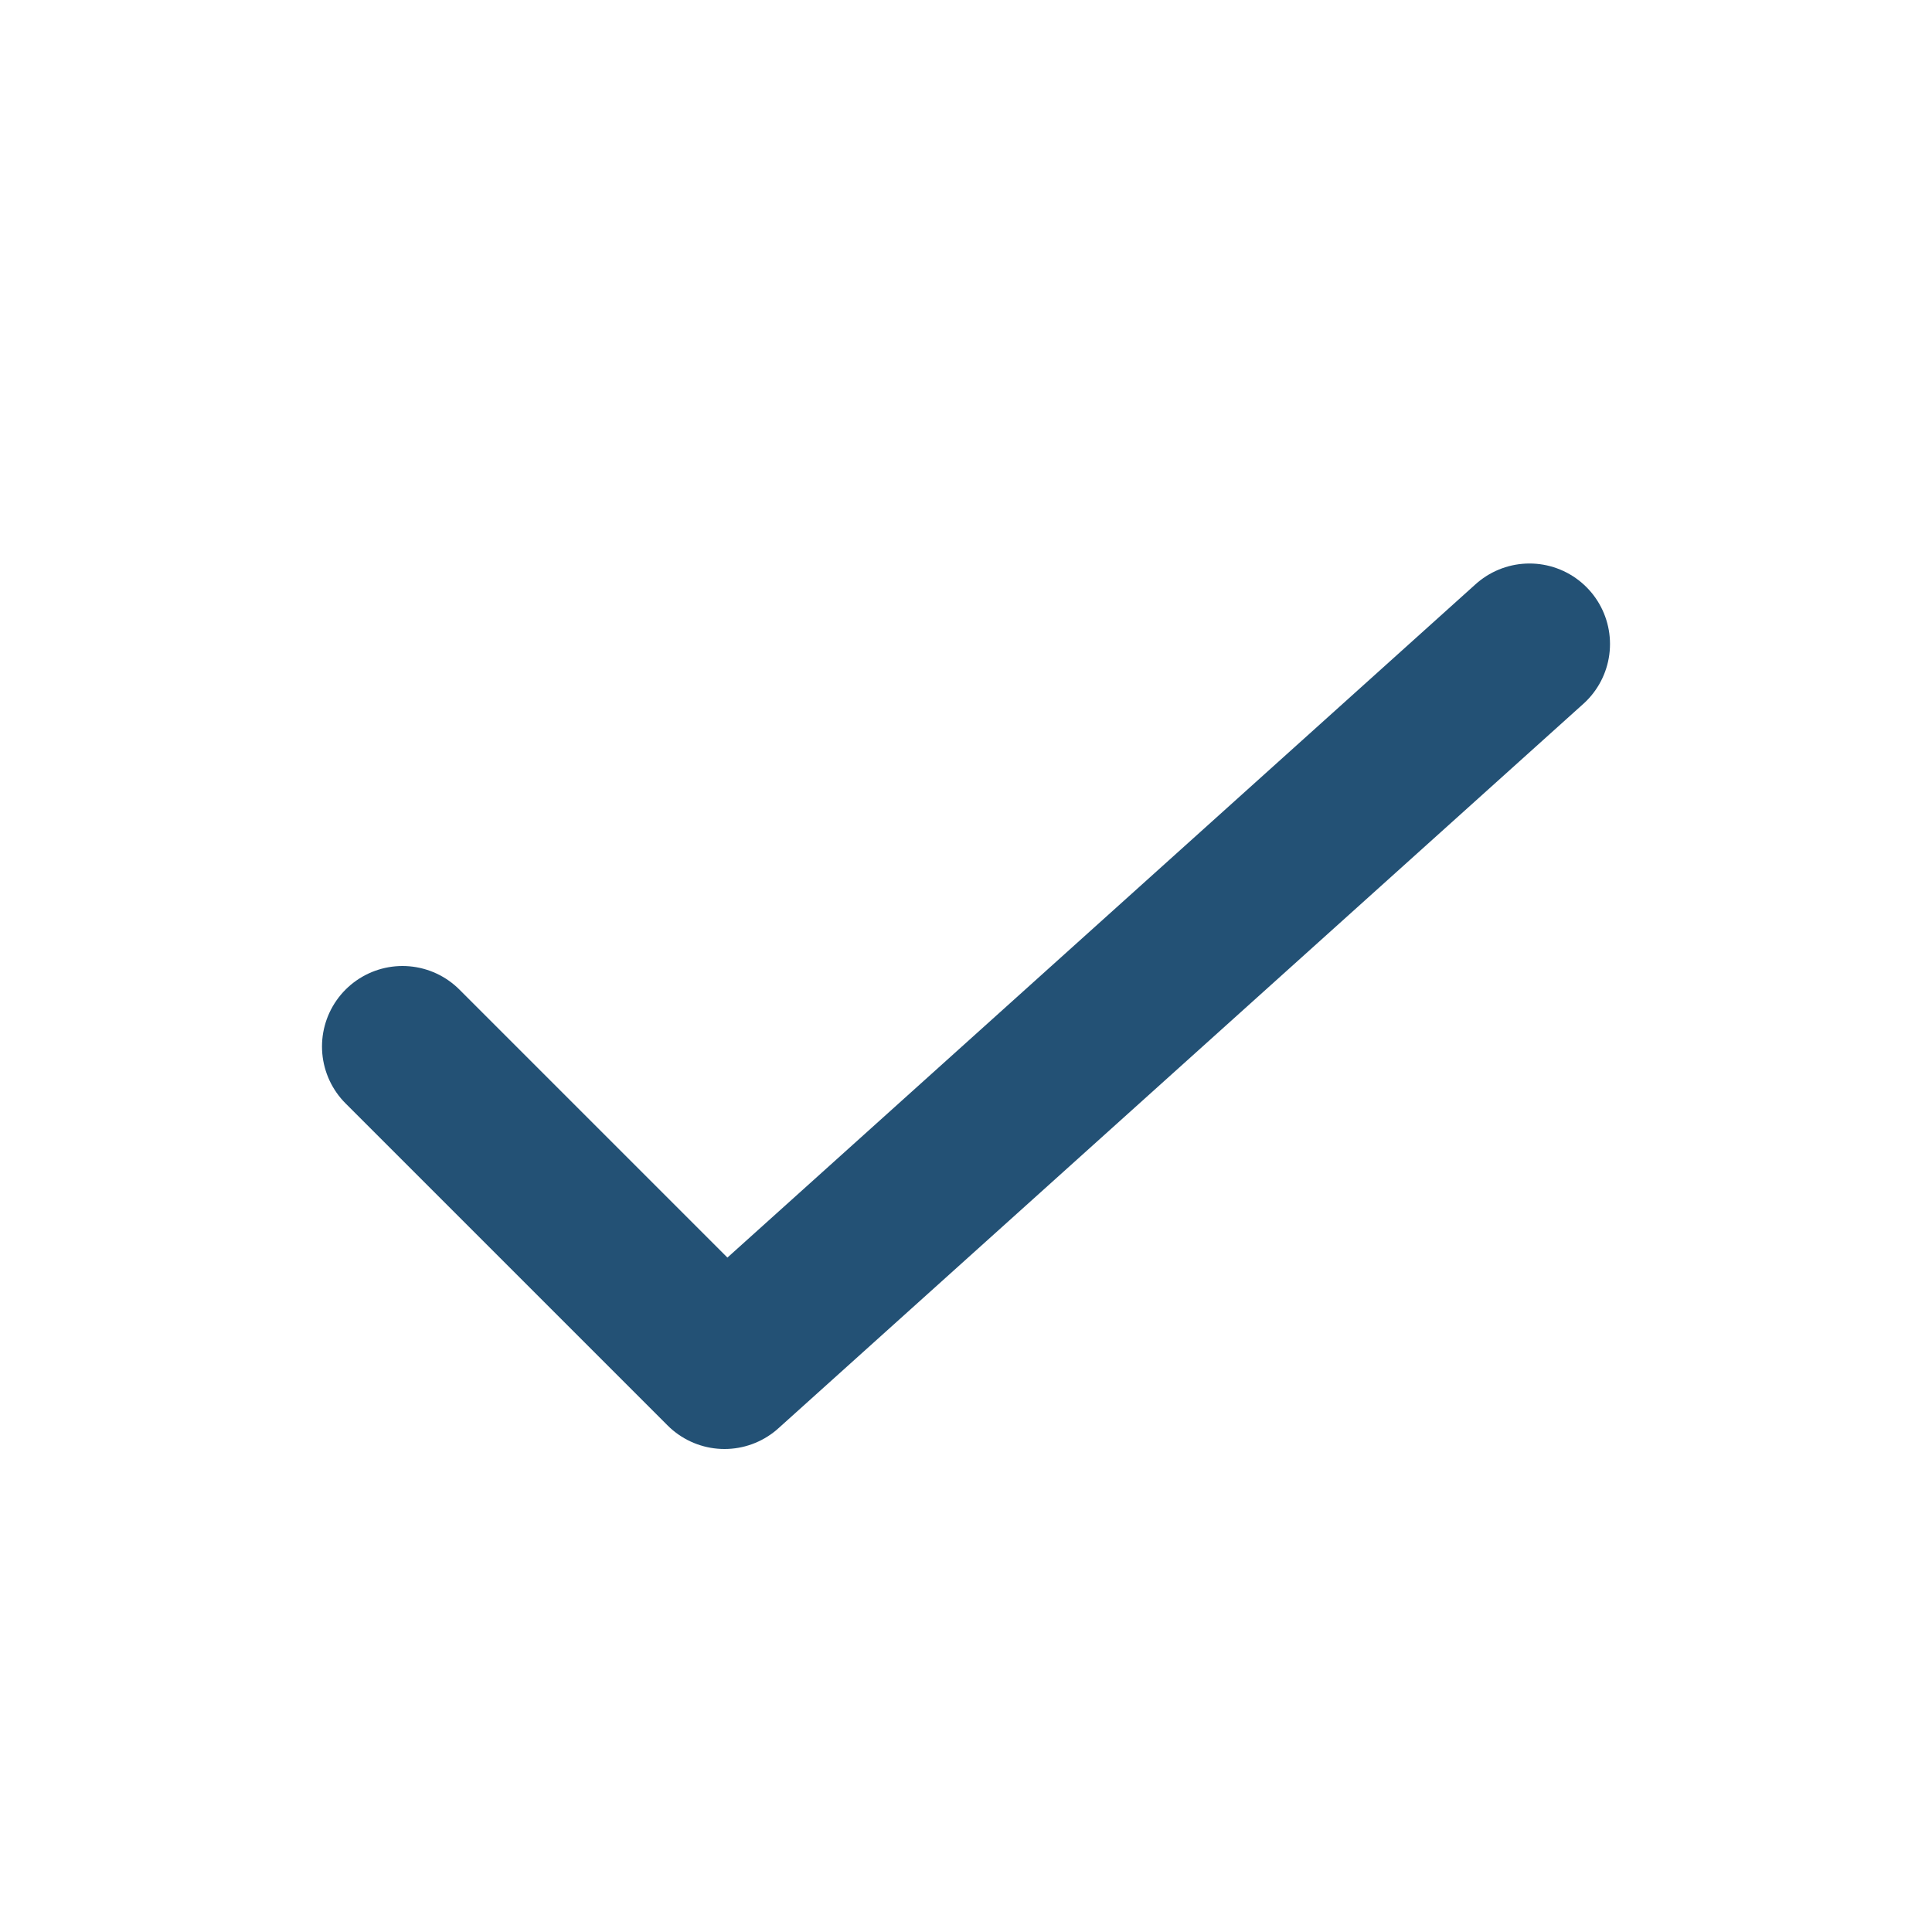 <?xml version="1.0" encoding="UTF-8"?>
<svg xmlns="http://www.w3.org/2000/svg" width="24" height="24" viewBox="0 0 24 24"><path d="M5 13l4 4 10-9" fill="none" stroke="#235175" stroke-width="2" stroke-linecap="round" stroke-linejoin="round"/></svg>
